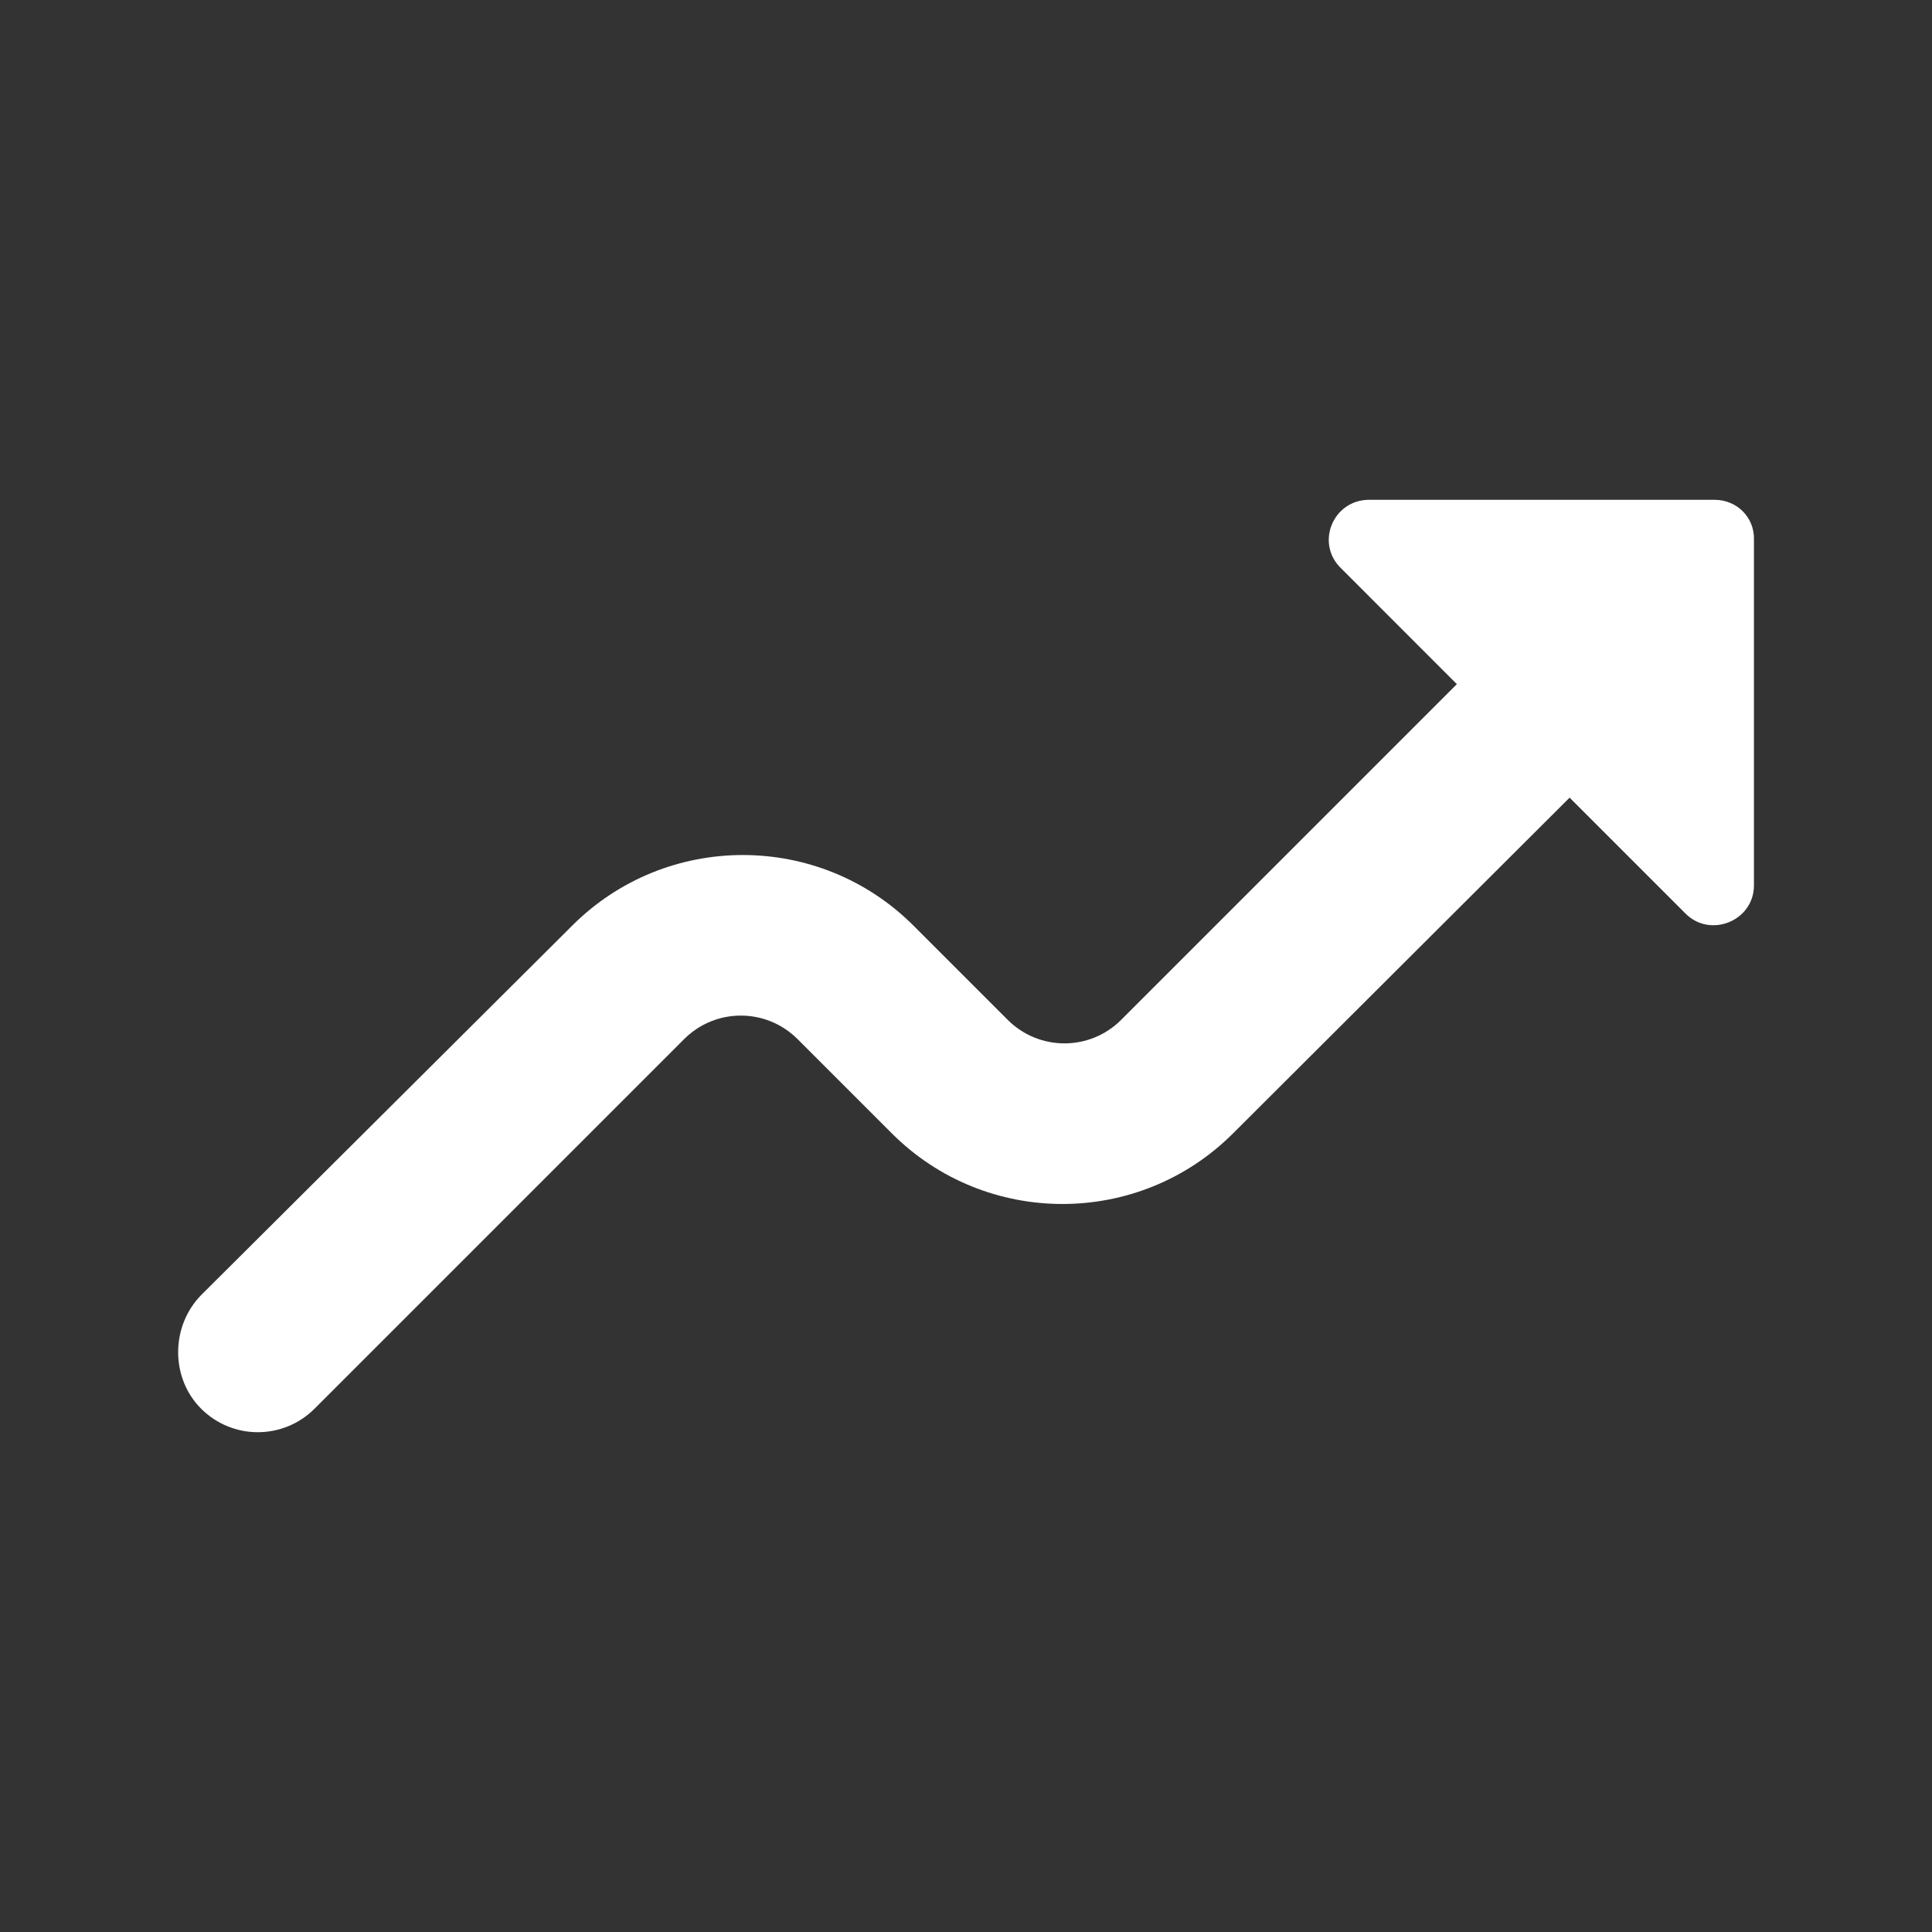 <svg width="43" height="43" viewBox="0 0 43 43" fill="none" xmlns="http://www.w3.org/2000/svg">
<rect x="0" y="0" width="43" height="43" fill="#333333" stroke="none"/>
<path d="M4.475 31.352C5.174 32.051 6.303 32.051 7.002 31.352L15.226 23.128C15.924 22.429 17.053 22.429 17.752 23.128L19.848 25.224C21.944 27.321 25.348 27.321 27.445 25.224L34.934 17.753L37.514 20.333C38.069 20.889 39.037 20.494 39.037 19.706V12.02C39.055 11.518 38.66 11.124 38.159 11.124H30.473C29.666 11.124 29.272 12.091 29.846 12.647L32.425 15.227L24.954 22.698C24.256 23.397 23.127 23.397 22.428 22.698L20.332 20.602C18.235 18.506 14.831 18.506 12.735 20.602L4.475 28.826C3.795 29.524 3.795 30.671 4.475 31.352Z" fill="white"/>
</svg>
